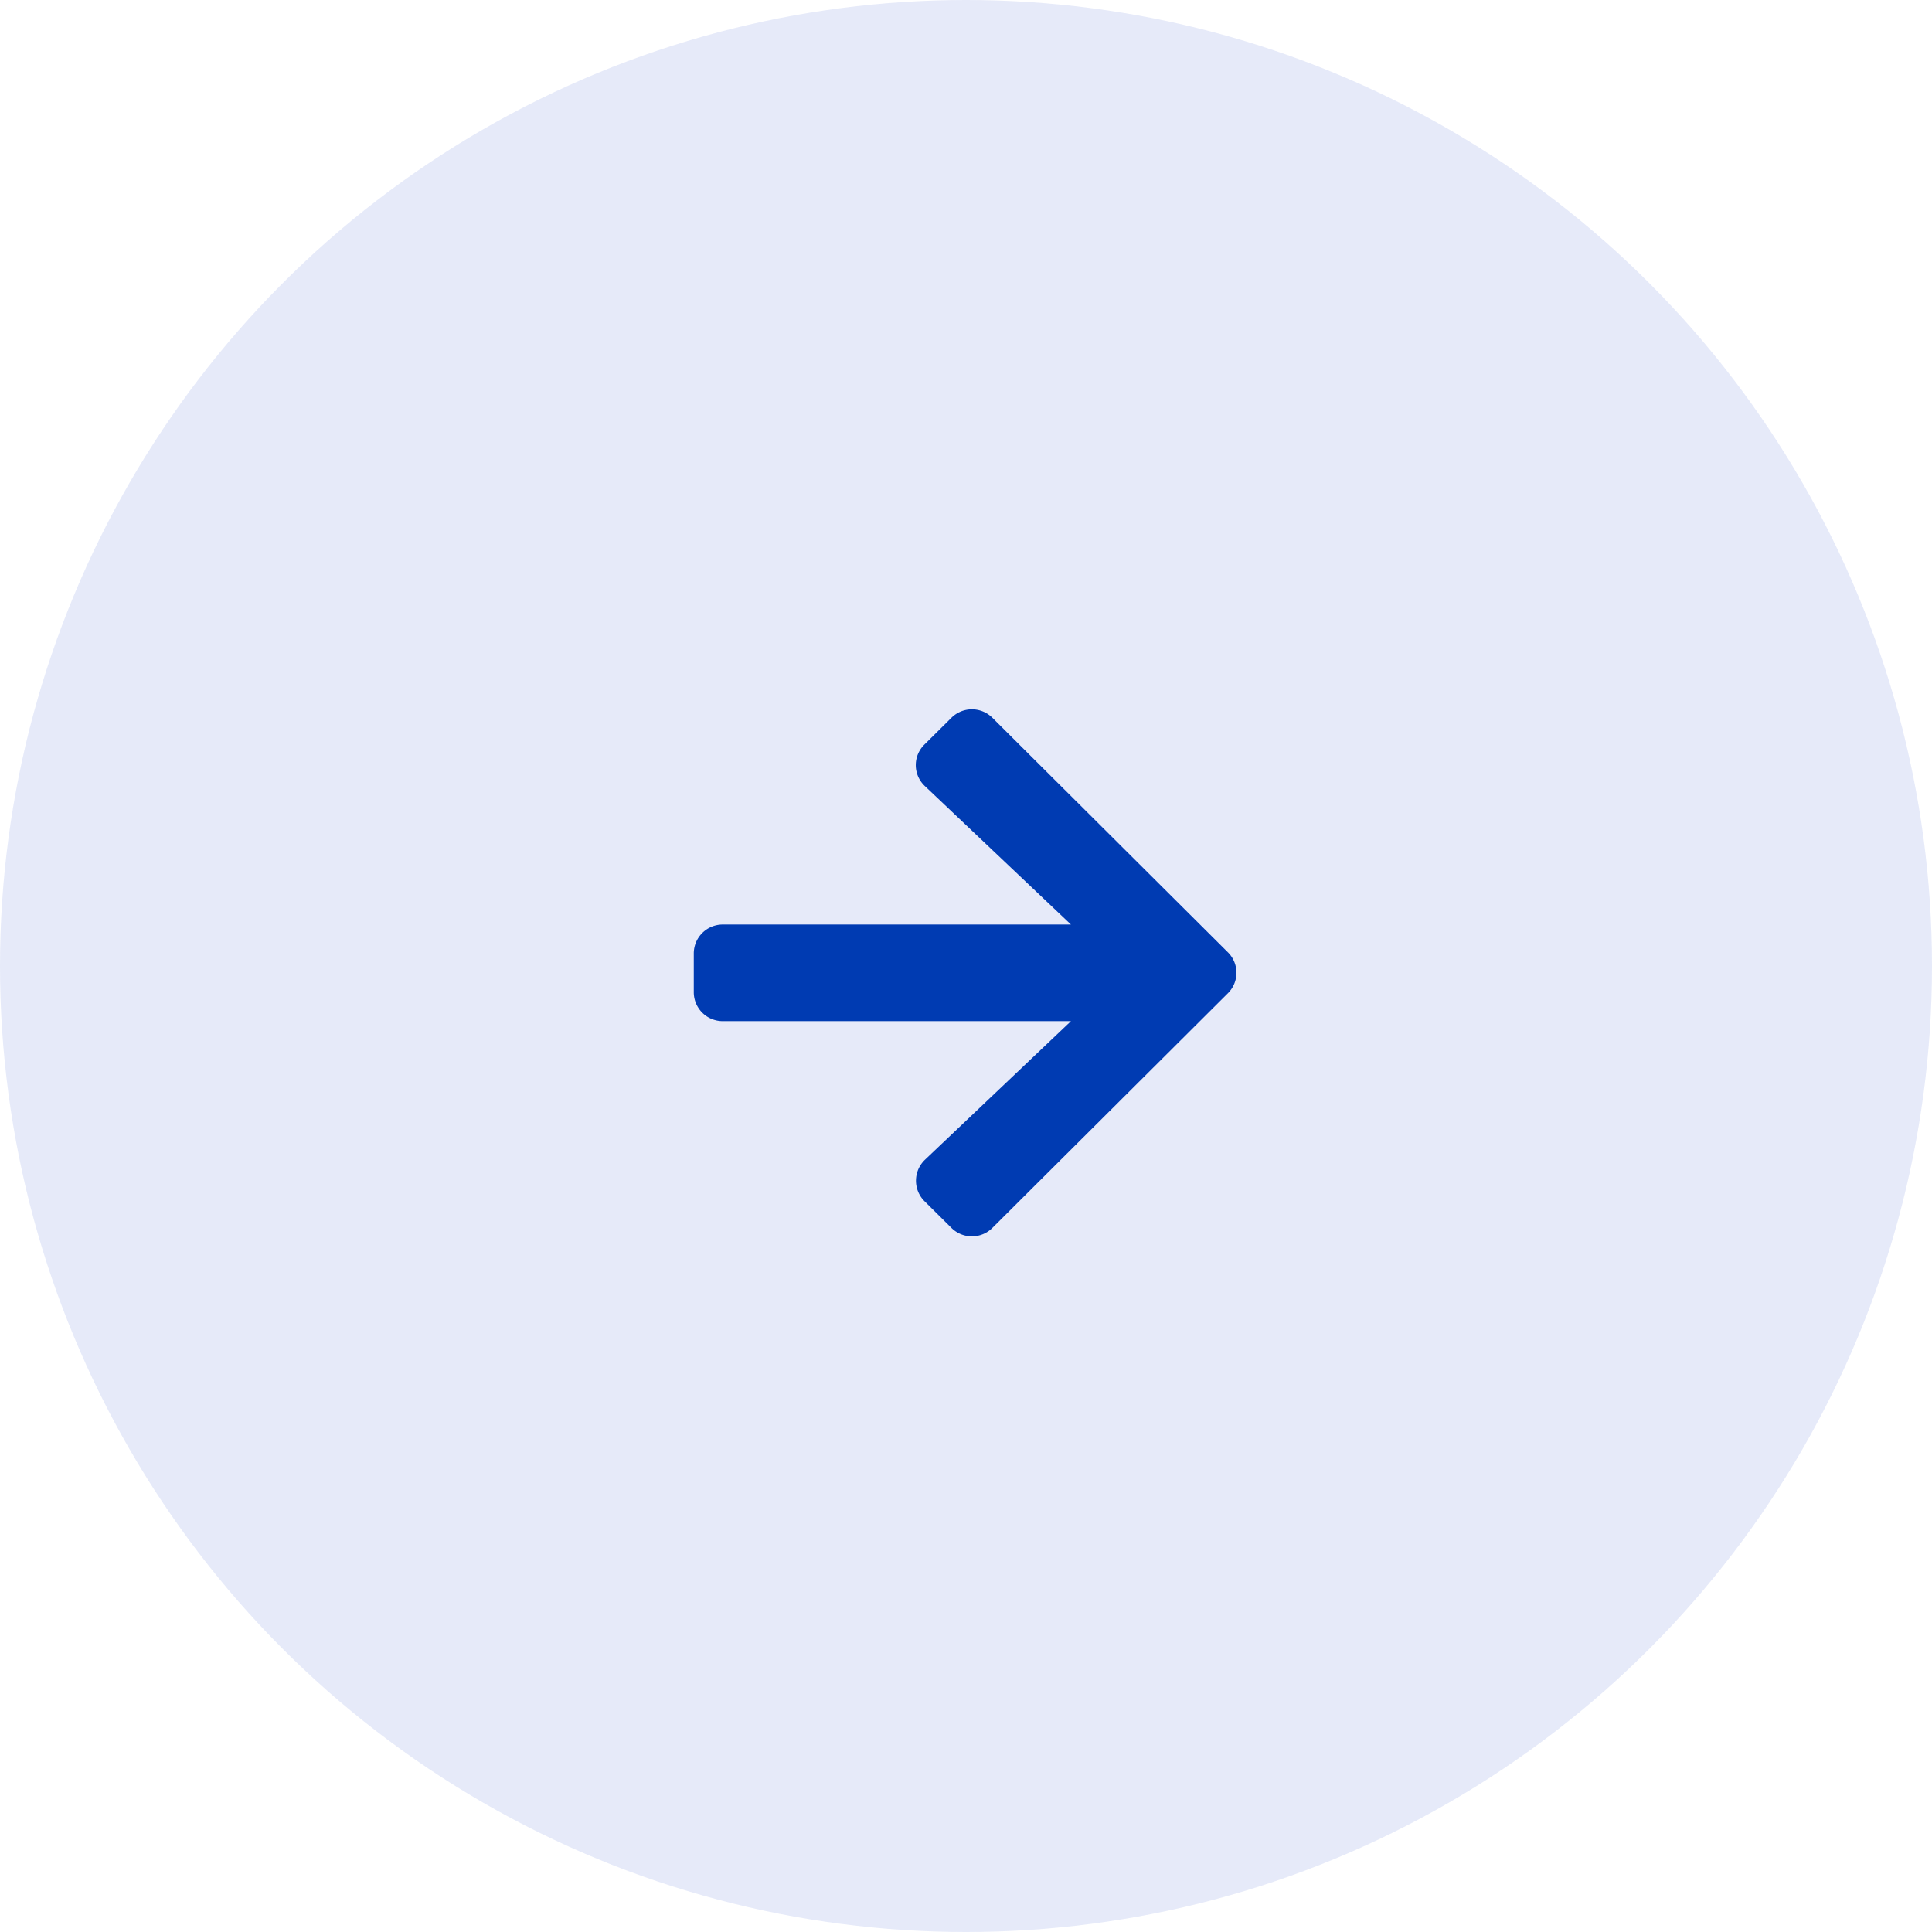 <svg xmlns="http://www.w3.org/2000/svg" width="50" height="50" viewBox="0 0 50 50"><defs><style>.a{fill:#002bc3;opacity:0.1;}.b{fill:none;}.c{fill:#003bb2;}</style></defs><g transform="translate(166 625) rotate(180)"><circle class="a" cx="25" cy="25" r="25" transform="translate(116 575)"/><g transform="translate(-4 192)"><rect class="b" width="20" height="20" transform="translate(135 398)"/><g transform="translate(134.93 397.823)"><g transform="translate(-20 -50)"><g transform="translate(20.063 -29)"><g transform="translate(3 82)"><path class="c" d="M7.385,13.6l.7-.694a.744.744,0,0,0-.013-1.072L4.291,8.25H13.3a.749.749,0,0,0,.752-.75v-1a.749.749,0,0,0-.752-.75H4.291L8.069,2.163a.749.749,0,0,0,.013-1.072L7.385.4A.751.751,0,0,0,6.323.4L.229,6.472a.745.745,0,0,0,0,1.059L6.323,13.6A.751.751,0,0,0,7.385,13.6Z"/></g></g></g></g></g></g></svg>